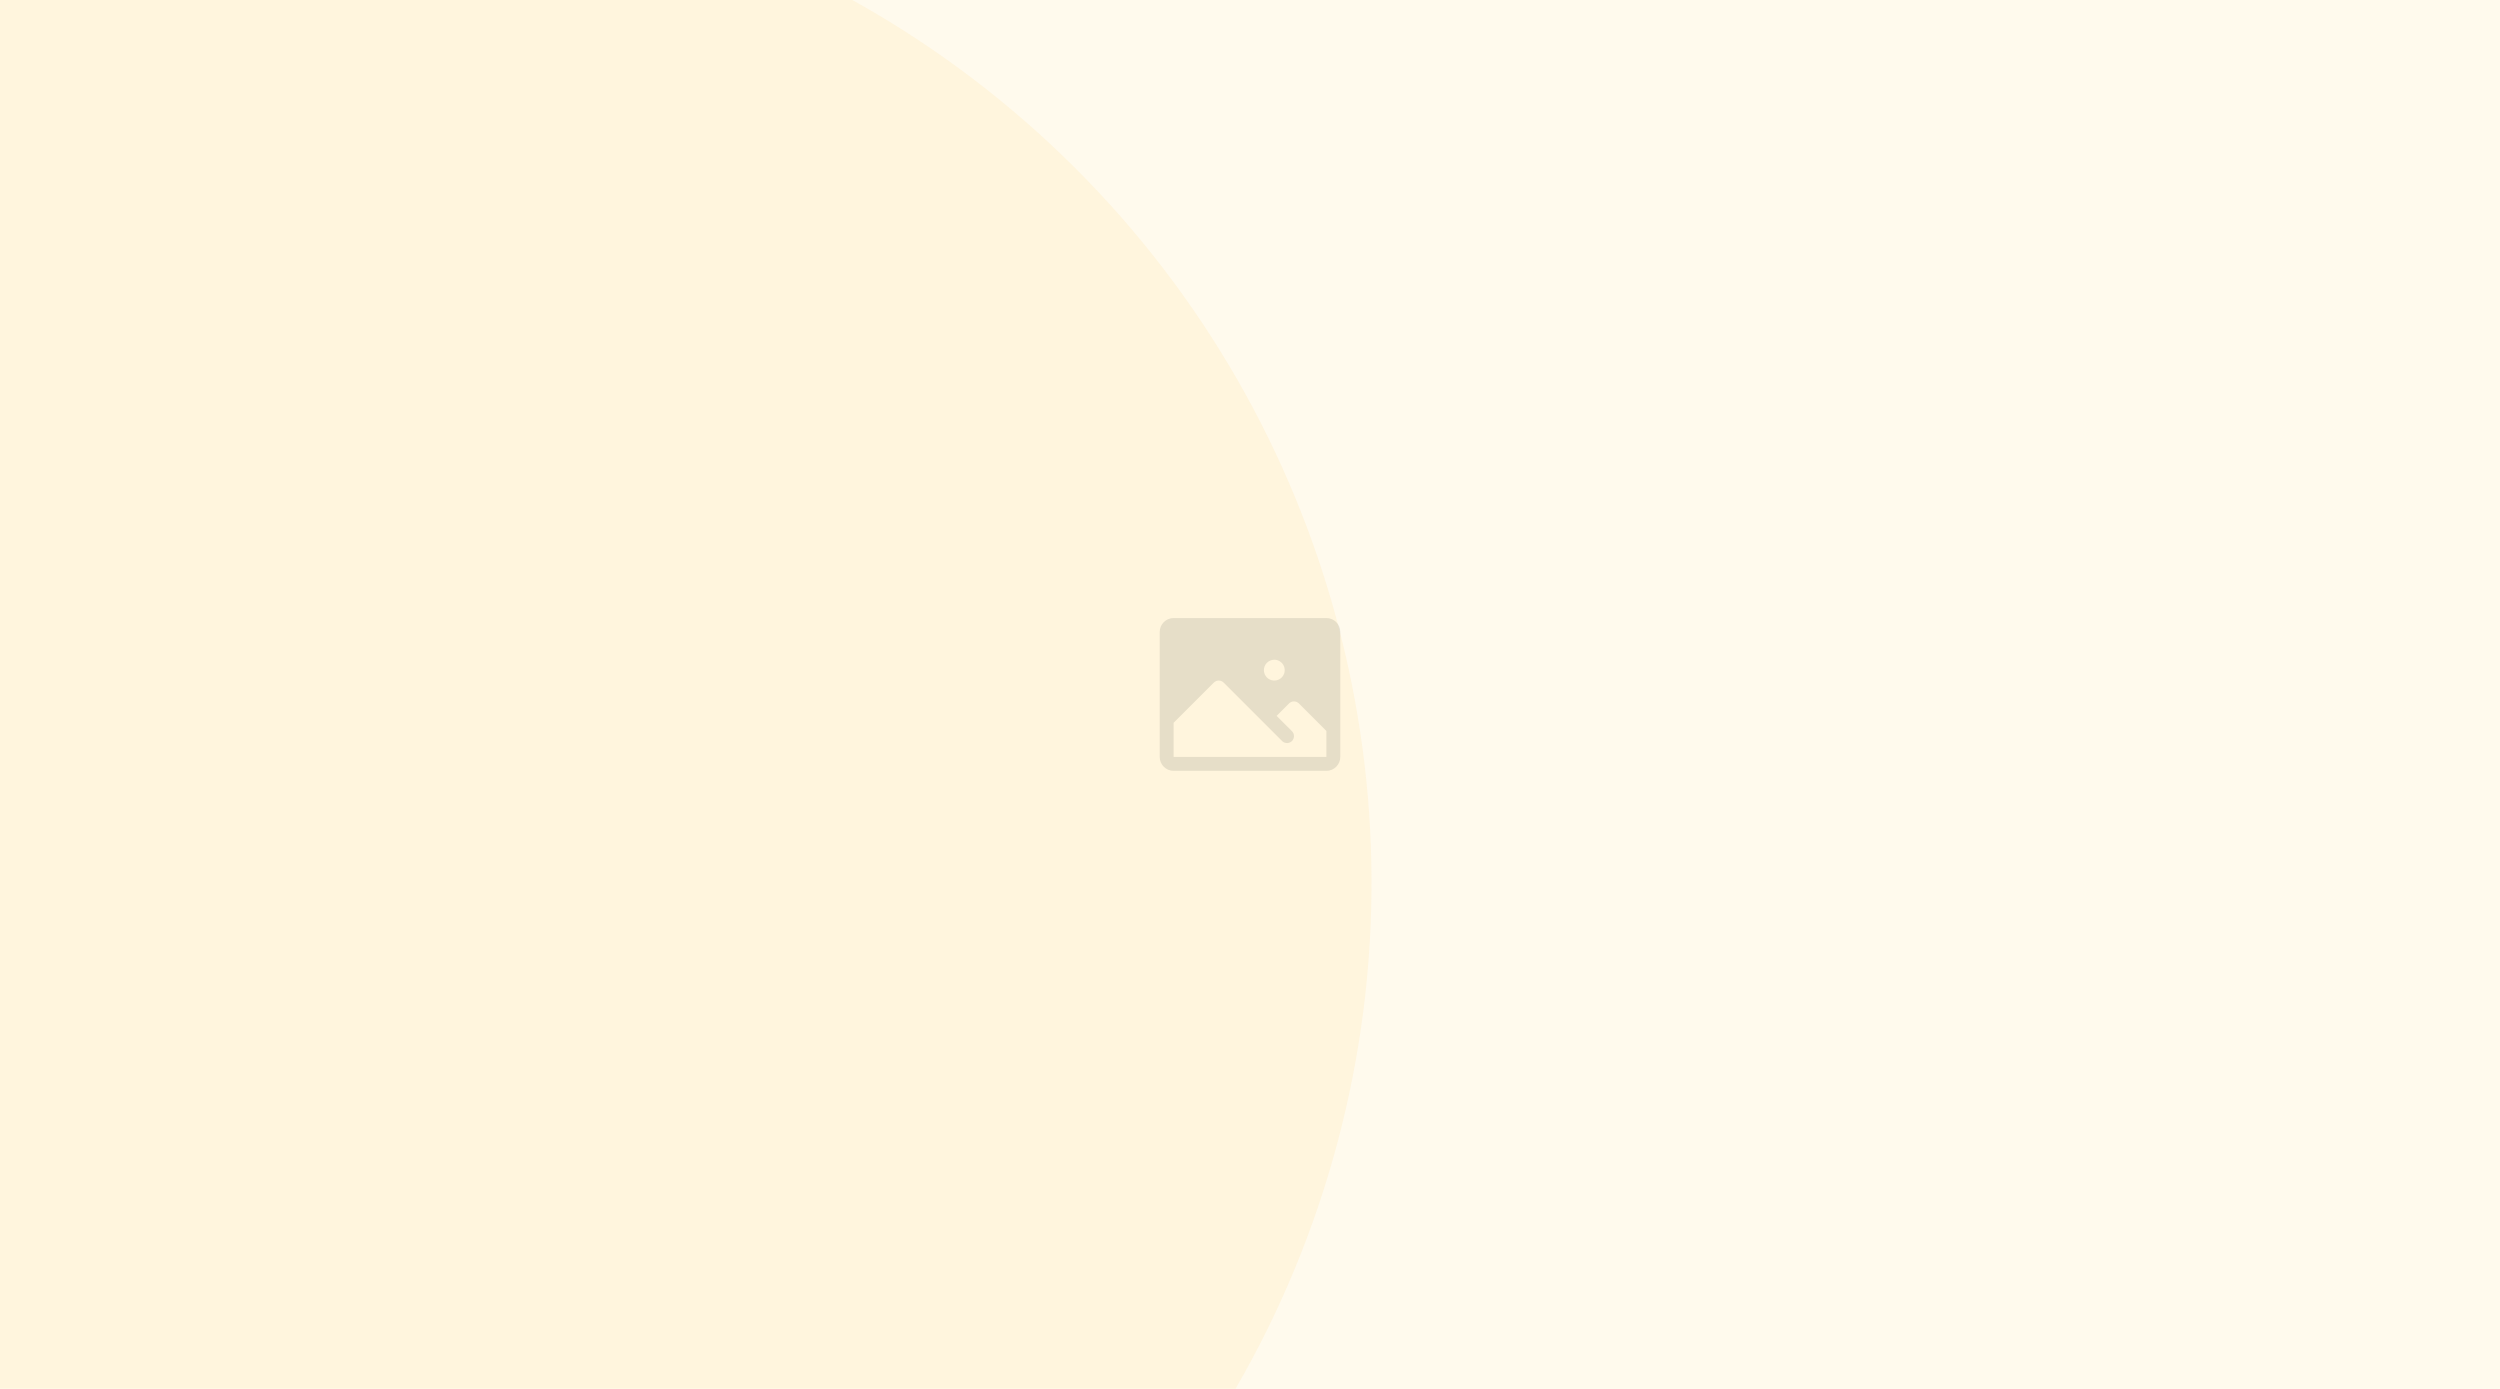 <svg width="360" height="200" viewBox="0 0 360 200" fill="none" xmlns="http://www.w3.org/2000/svg">
<g clip-path="url(#clip0_5601_5247)">
<rect width="360" height="200" fill="#FFFAED"/>
<g opacity="0.1" filter="url(#filter0_f_5601_5247)">
<circle cx="145.358" cy="145.358" r="145.358" transform="matrix(-0.26 -0.966 -0.966 0.26 230.293 229.723)" fill="url(#paint0_linear_5601_5247)"/>
</g>
<g opacity="0.1">
<path d="M191 89H169C168.47 89 167.961 89.211 167.586 89.586C167.211 89.961 167 90.47 167 91V109C167 109.53 167.211 110.039 167.586 110.414C167.961 110.789 168.47 111 169 111H191C191.53 111 192.039 110.789 192.414 110.414C192.789 110.039 193 109.53 193 109V91C193 90.47 192.789 89.961 192.414 89.586C192.039 89.211 191.53 89 191 89ZM183.5 95C183.797 95 184.087 95.088 184.333 95.253C184.58 95.418 184.772 95.652 184.886 95.926C184.999 96.2 185.029 96.502 184.971 96.793C184.913 97.084 184.77 97.351 184.561 97.561C184.351 97.77 184.084 97.913 183.793 97.971C183.502 98.029 183.2 97.999 182.926 97.886C182.652 97.772 182.418 97.58 182.253 97.333C182.088 97.087 182 96.797 182 96.5C182 96.102 182.158 95.721 182.439 95.439C182.721 95.158 183.102 95 183.5 95ZM191 109H169V104.086L174.792 98.293C174.885 98.2 174.996 98.126 175.117 98.075C175.238 98.025 175.369 97.999 175.5 97.999C175.631 97.999 175.762 98.025 175.883 98.075C176.004 98.126 176.115 98.2 176.208 98.293L184.625 106.708C184.813 106.895 185.067 107.001 185.333 107.001C185.598 107.001 185.852 106.895 186.04 106.708C186.228 106.52 186.333 106.265 186.333 106C186.333 105.735 186.228 105.48 186.04 105.292L183.833 103.086L185.625 101.292C185.813 101.105 186.067 101 186.332 101C186.597 101 186.851 101.105 187.039 101.292L191 105.259V109Z" fill="#000706"/>
</g>
</g>
<defs>
<filter id="filter0_f_5601_5247" x="-193.246" y="-118.249" width="490.789" height="490.789" filterUnits="userSpaceOnUse" color-interpolation-filters="sRGB">
<feFlood flood-opacity="0" result="BackgroundImageFix"/>
<feBlend mode="normal" in="SourceGraphic" in2="BackgroundImageFix" result="shape"/>
<feGaussianBlur stdDeviation="50" result="effect1_foregroundBlur_5601_5247"/>
</filter>
<linearGradient id="paint0_linear_5601_5247" x1="145.358" y1="0" x2="145.358" y2="290.717" gradientUnits="userSpaceOnUse">
<stop stop-color="#FFC84B"/>
<stop offset="1" stop-color="#FFC84B"/>
</linearGradient>
<clipPath id="clip0_5601_5247">
<rect width="360" height="200" fill="white"/>
</clipPath>
</defs>
</svg>
